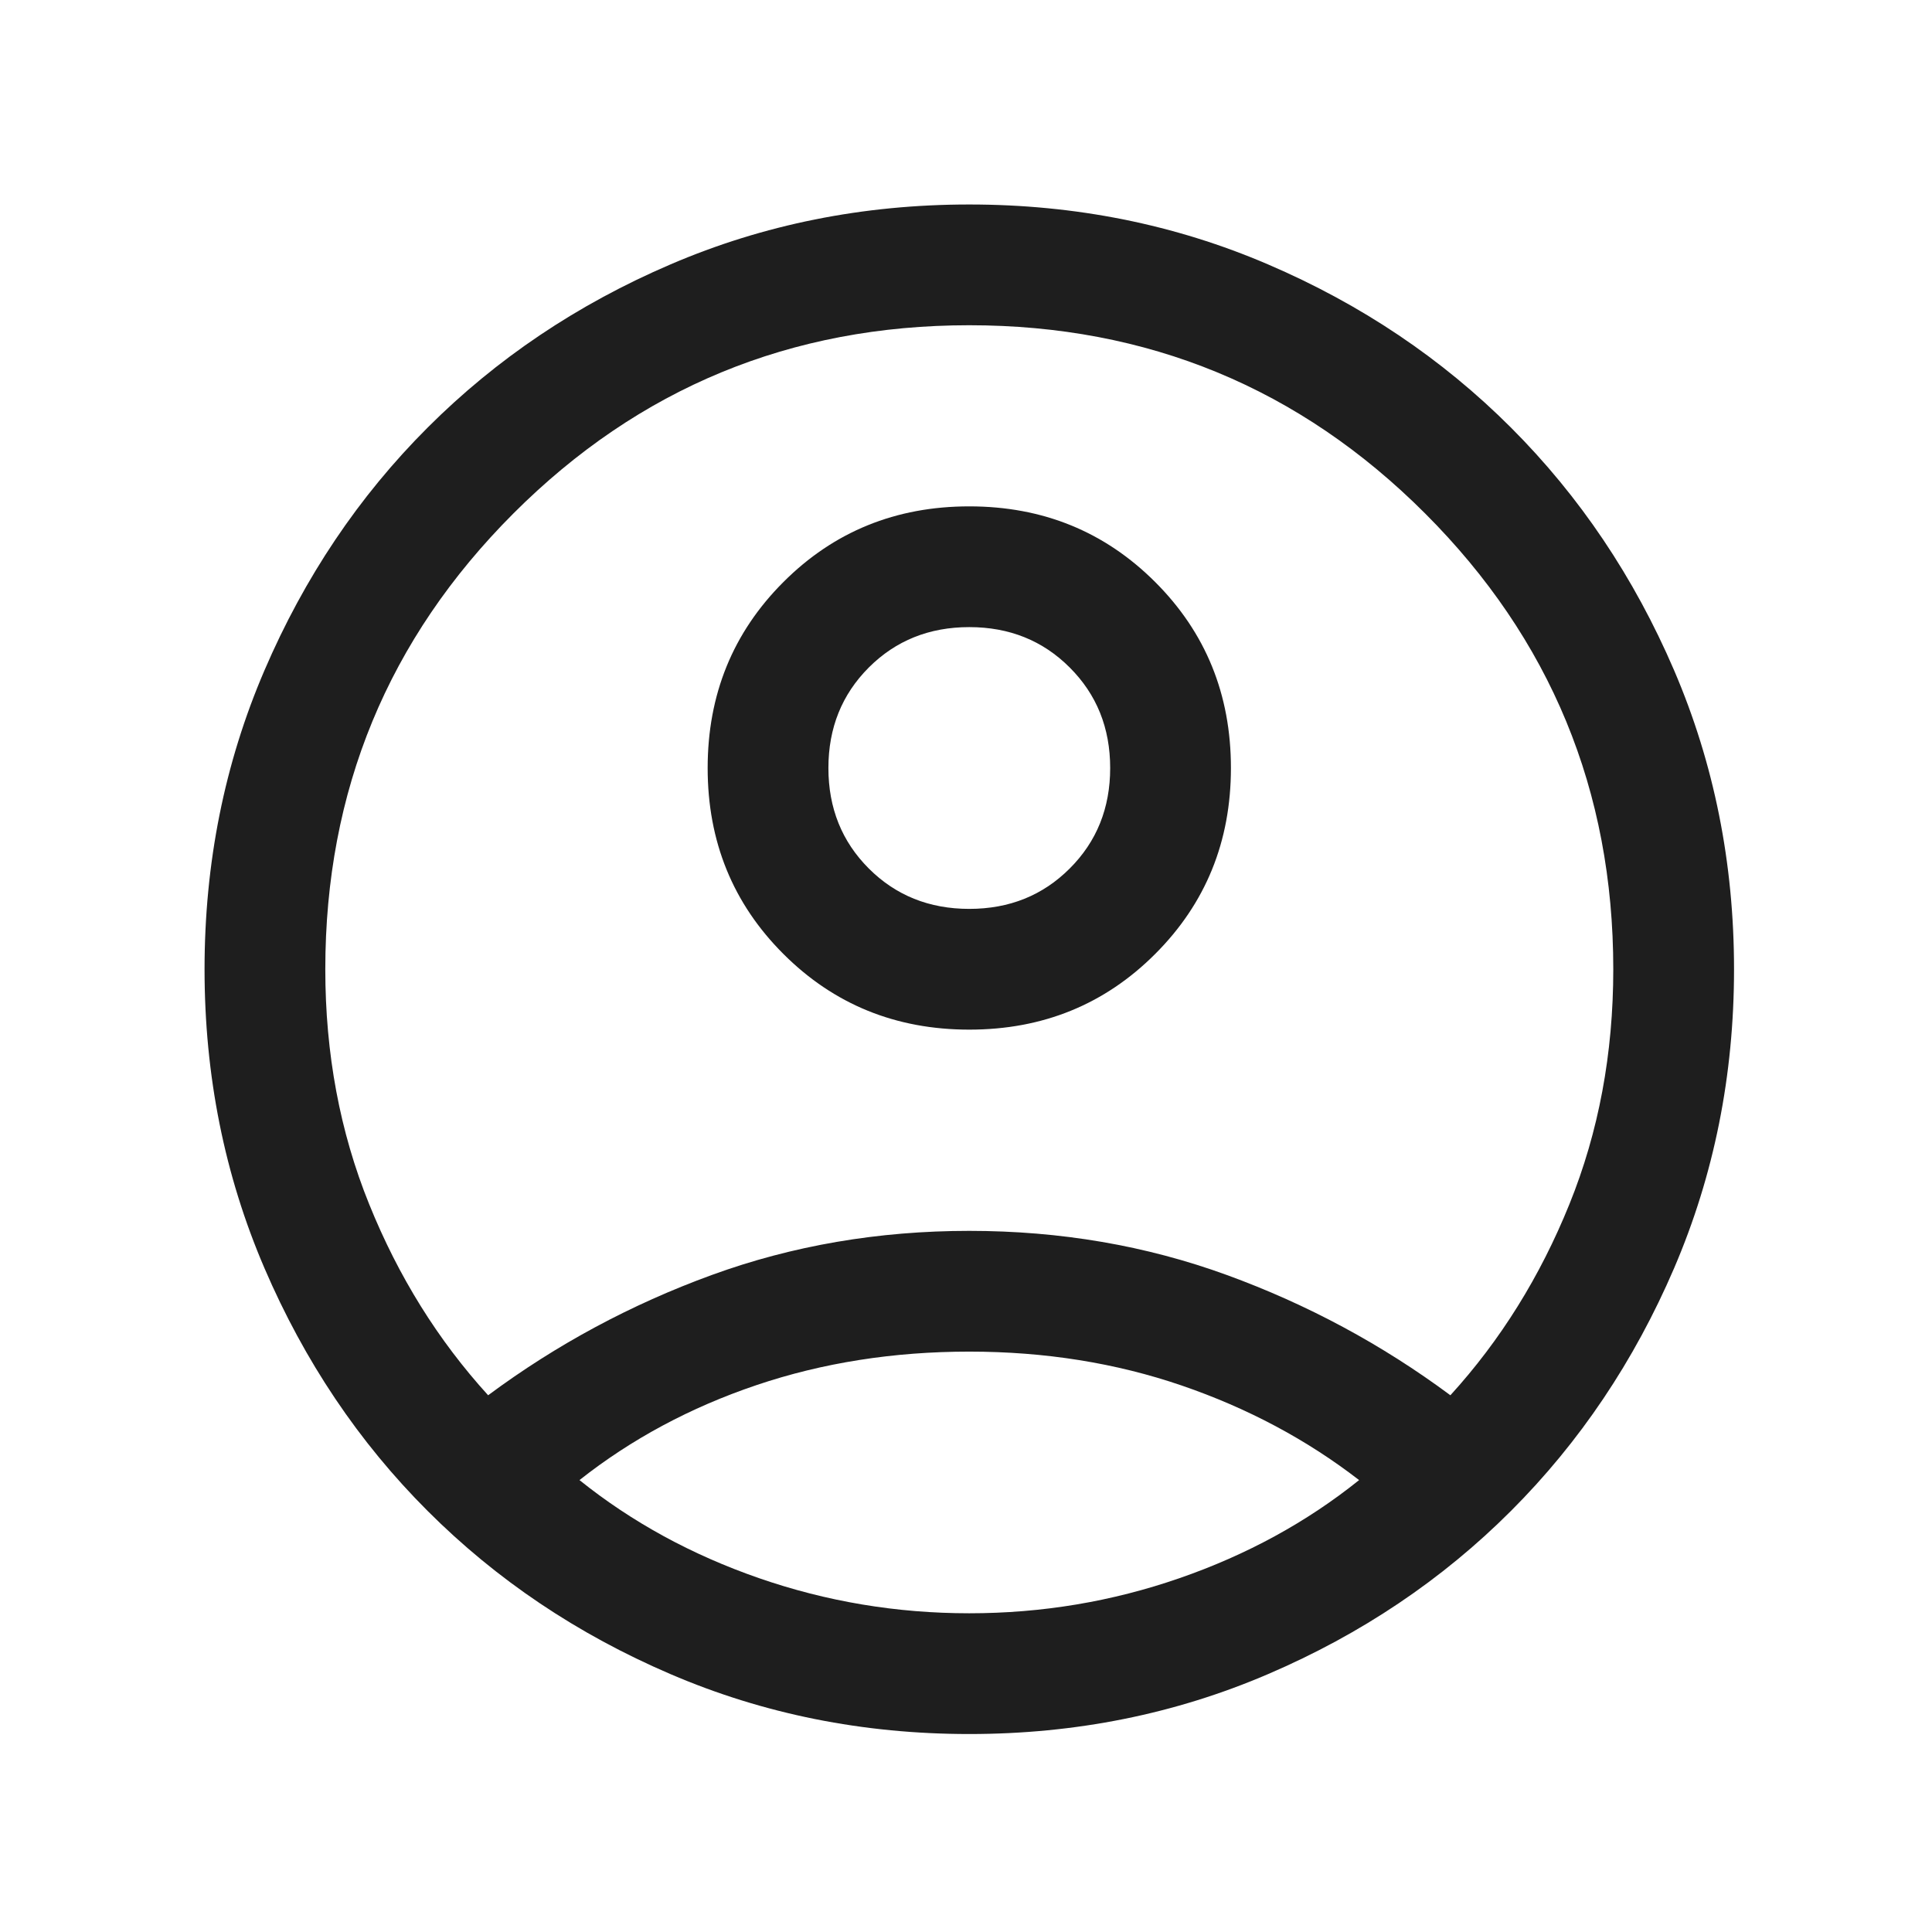 <svg width="32" height="32" viewBox="0 0 32 32" fill="none" xmlns="http://www.w3.org/2000/svg">
<mask id="mask0_449_4104" style="mask-type:alpha" maskUnits="userSpaceOnUse" x="0" y="0" width="32" height="32">
<rect width="32" height="32" fill="#D9D9D9"/>
</mask>
<g mask="url(#mask0_449_4104)">
<path d="M8.085 23.11C9.218 22.269 10.453 21.605 11.789 21.118C13.125 20.631 14.547 20.387 16.054 20.387C17.562 20.387 18.984 20.631 20.32 21.118C21.656 21.605 22.89 22.269 24.023 23.11C24.853 22.199 25.509 21.145 25.994 19.946C26.479 18.748 26.721 17.451 26.721 16.054C26.721 13.098 25.682 10.582 23.604 8.504C21.527 6.426 19.01 5.387 16.054 5.387C13.099 5.387 10.582 6.426 8.504 8.504C6.427 10.582 5.388 13.098 5.388 16.054C5.388 17.451 5.63 18.748 6.115 19.946C6.599 21.145 7.256 22.199 8.085 23.11ZM16.055 17.054C14.837 17.054 13.811 16.636 12.975 15.8C12.139 14.965 11.721 13.938 11.721 12.721C11.721 11.504 12.139 10.477 12.975 9.641C13.81 8.805 14.837 8.387 16.054 8.387C17.271 8.387 18.298 8.805 19.134 9.641C19.97 10.476 20.388 11.503 20.388 12.72C20.388 13.938 19.97 14.964 19.134 15.8C18.299 16.636 17.272 17.054 16.055 17.054ZM16.054 28.721C14.295 28.721 12.645 28.39 11.104 27.728C9.563 27.067 8.223 26.166 7.083 25.026C5.942 23.886 5.042 22.545 4.38 21.004C3.718 19.463 3.388 17.813 3.388 16.054C3.388 14.295 3.718 12.645 4.38 11.104C5.042 9.563 5.942 8.222 7.083 7.082C8.223 5.942 9.563 5.041 11.104 4.38C12.645 3.718 14.295 3.387 16.054 3.387C17.813 3.387 19.463 3.718 21.004 4.38C22.545 5.041 23.886 5.942 25.026 7.082C26.166 8.222 27.067 9.563 27.729 11.104C28.39 12.645 28.721 14.295 28.721 16.054C28.721 17.813 28.39 19.463 27.729 21.004C27.067 22.545 26.166 23.886 25.026 25.026C23.886 26.166 22.545 27.067 21.004 27.728C19.463 28.39 17.813 28.721 16.054 28.721ZM16.054 26.721C17.258 26.721 18.418 26.527 19.535 26.14C20.652 25.753 21.644 25.211 22.511 24.515C21.644 23.845 20.665 23.323 19.574 22.949C18.482 22.575 17.309 22.387 16.054 22.387C14.8 22.387 13.624 22.572 12.529 22.942C11.433 23.312 10.456 23.837 9.598 24.515C10.465 25.211 11.457 25.753 12.574 26.14C13.691 26.527 14.851 26.721 16.054 26.721ZM16.054 15.054C16.718 15.054 17.272 14.831 17.718 14.385C18.165 13.939 18.388 13.384 18.388 12.721C18.388 12.057 18.165 11.503 17.718 11.056C17.272 10.61 16.718 10.387 16.054 10.387C15.391 10.387 14.836 10.61 14.39 11.056C13.944 11.503 13.721 12.057 13.721 12.721C13.721 13.384 13.944 13.939 14.39 14.385C14.836 14.831 15.391 15.054 16.054 15.054Z" fill="#1E1E1E"/>
</g>
</svg>
